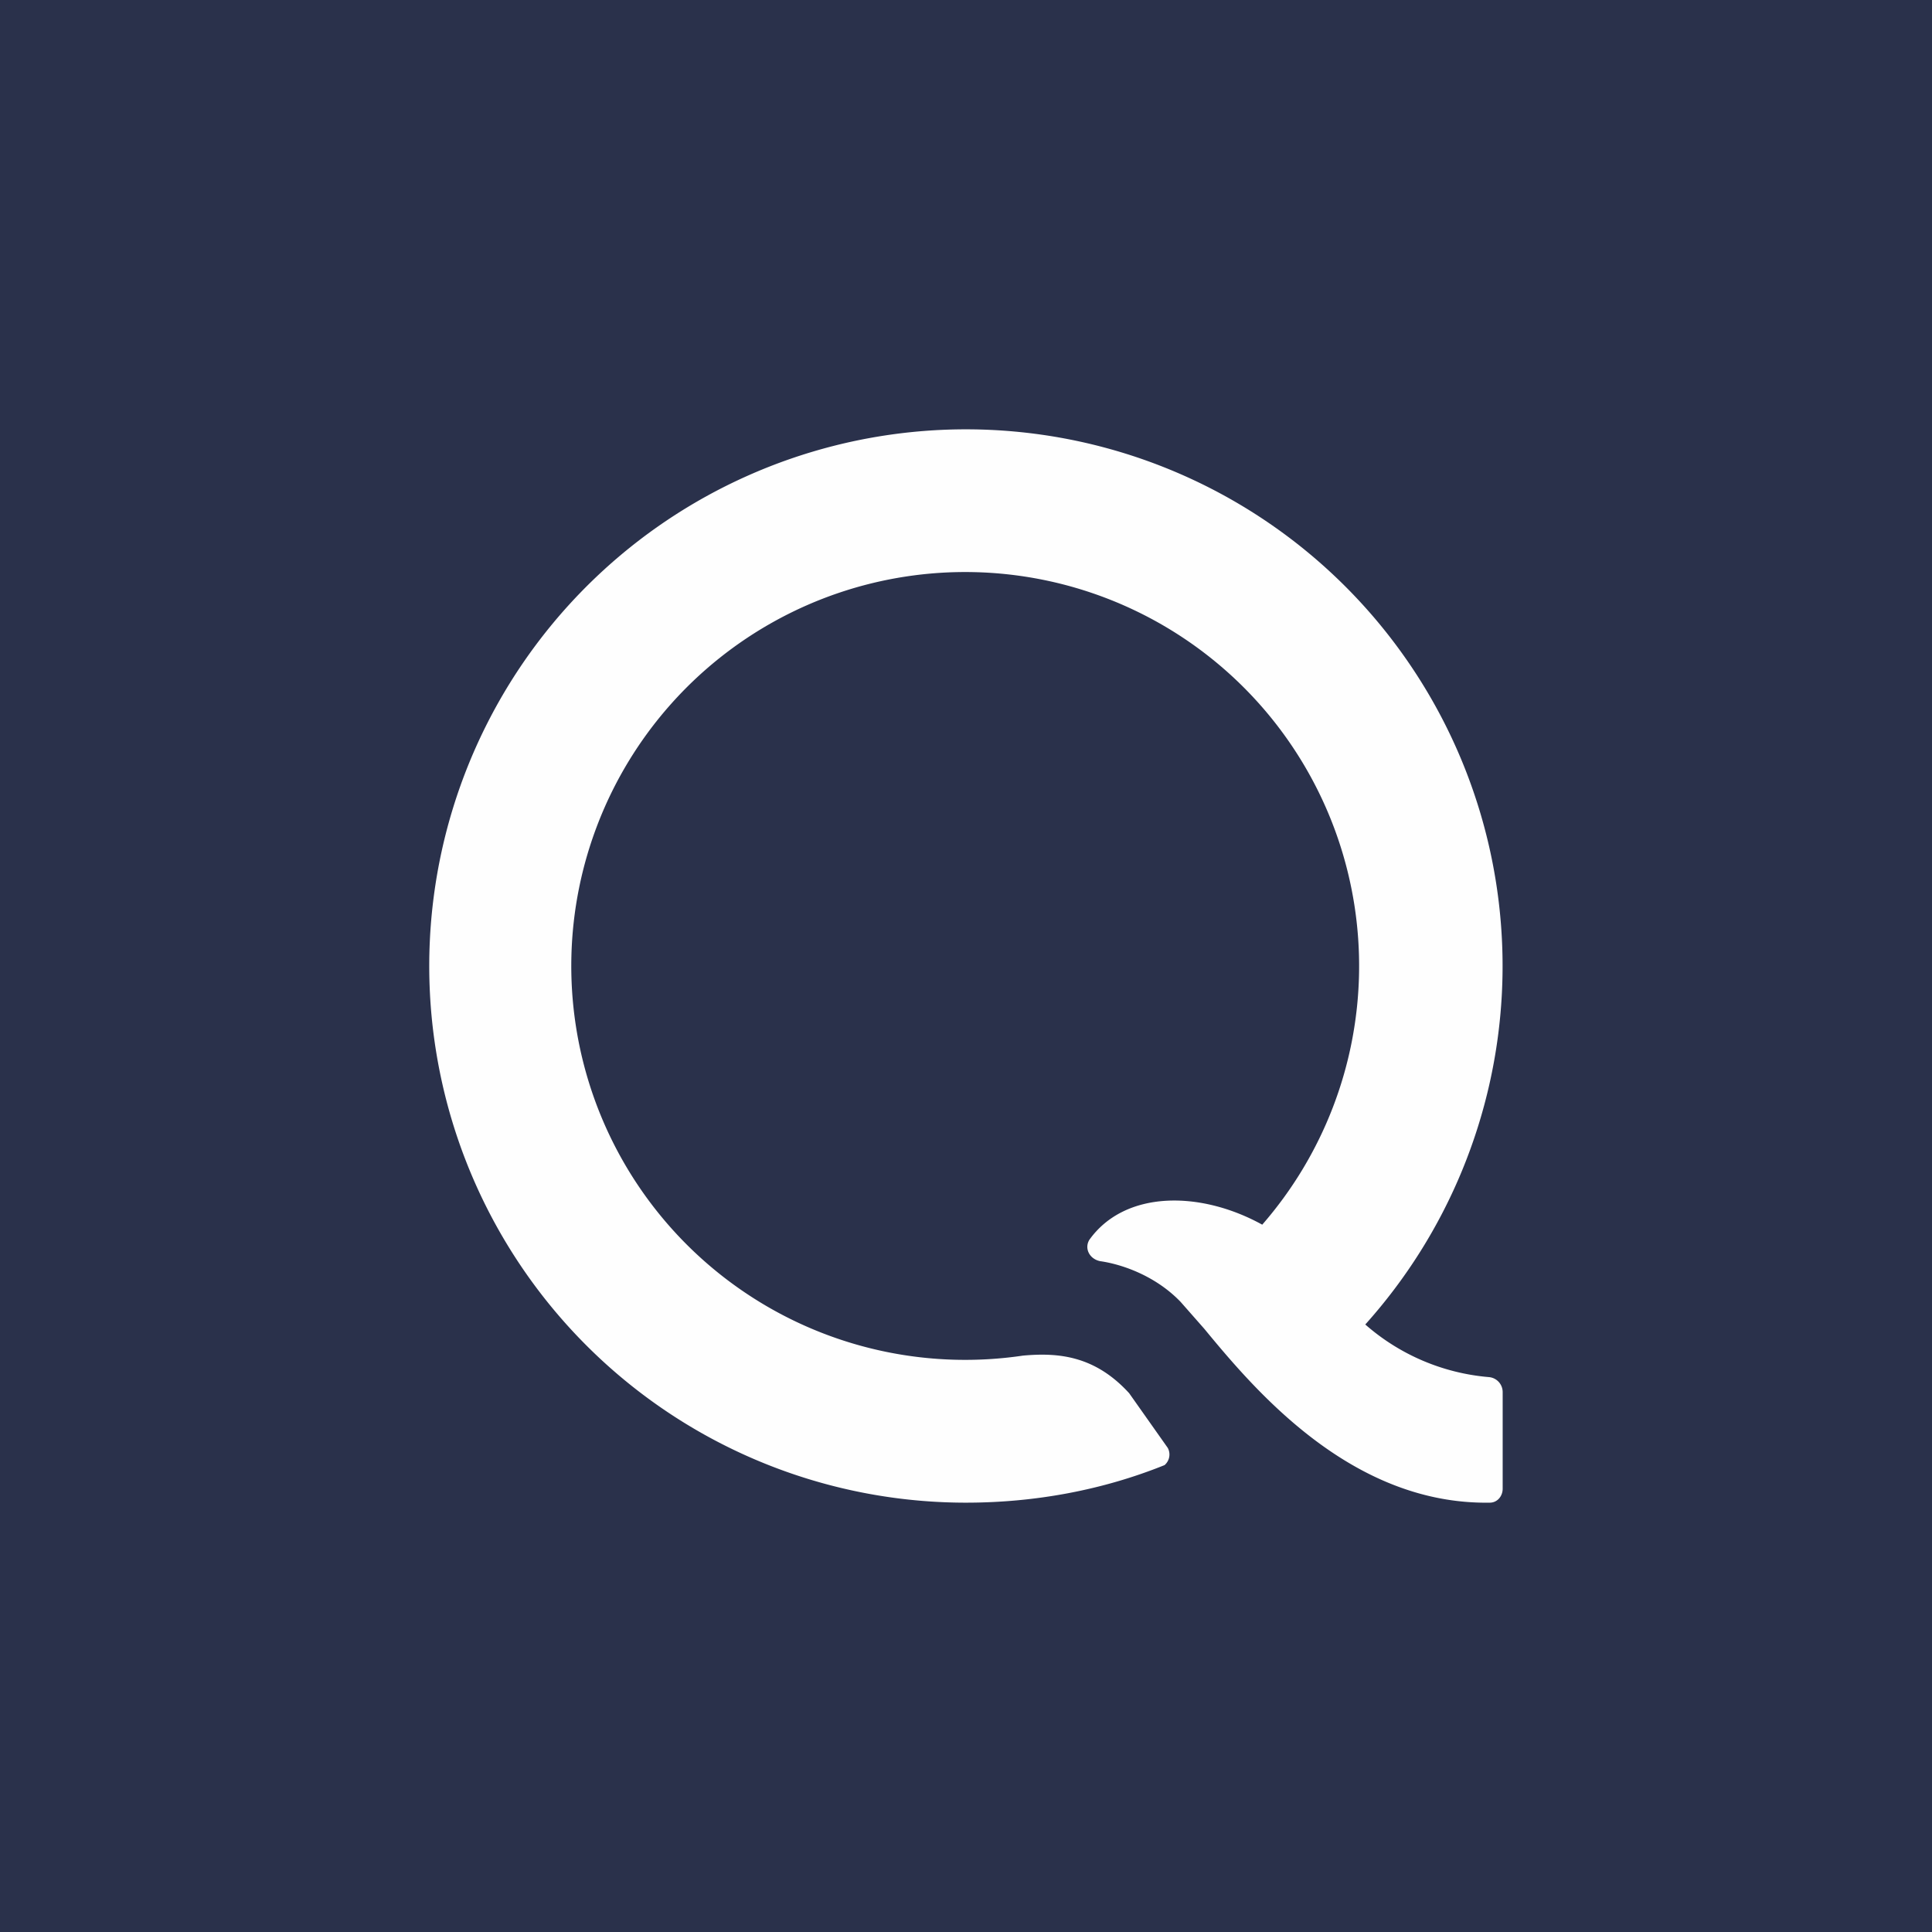 <svg xmlns="http://www.w3.org/2000/svg" width="18" height="18"><path fill="#2A314B" d="M0 0h18v18H0z"/><path fill="#FEFEFE" d="M9 14c.65 0 1.28-.12 1.85-.35a.13.13 0 0 0 .03-.16l-.36-.51c-.32-.35-.66-.38-.99-.35a3.67 3.67 0 1 1 2.23-1.22c-.58-.32-1.28-.32-1.61.14-.05.08 0 .18.1.2.21.03.52.14.75.38l.22.25c.47.57 1.37 1.64 2.66 1.62.07 0 .12-.06.12-.13v-.9a.14.14 0 0 0-.13-.14 2 2 0 0 1-1.15-.49A5 5 0 1 0 9 14"/></svg>